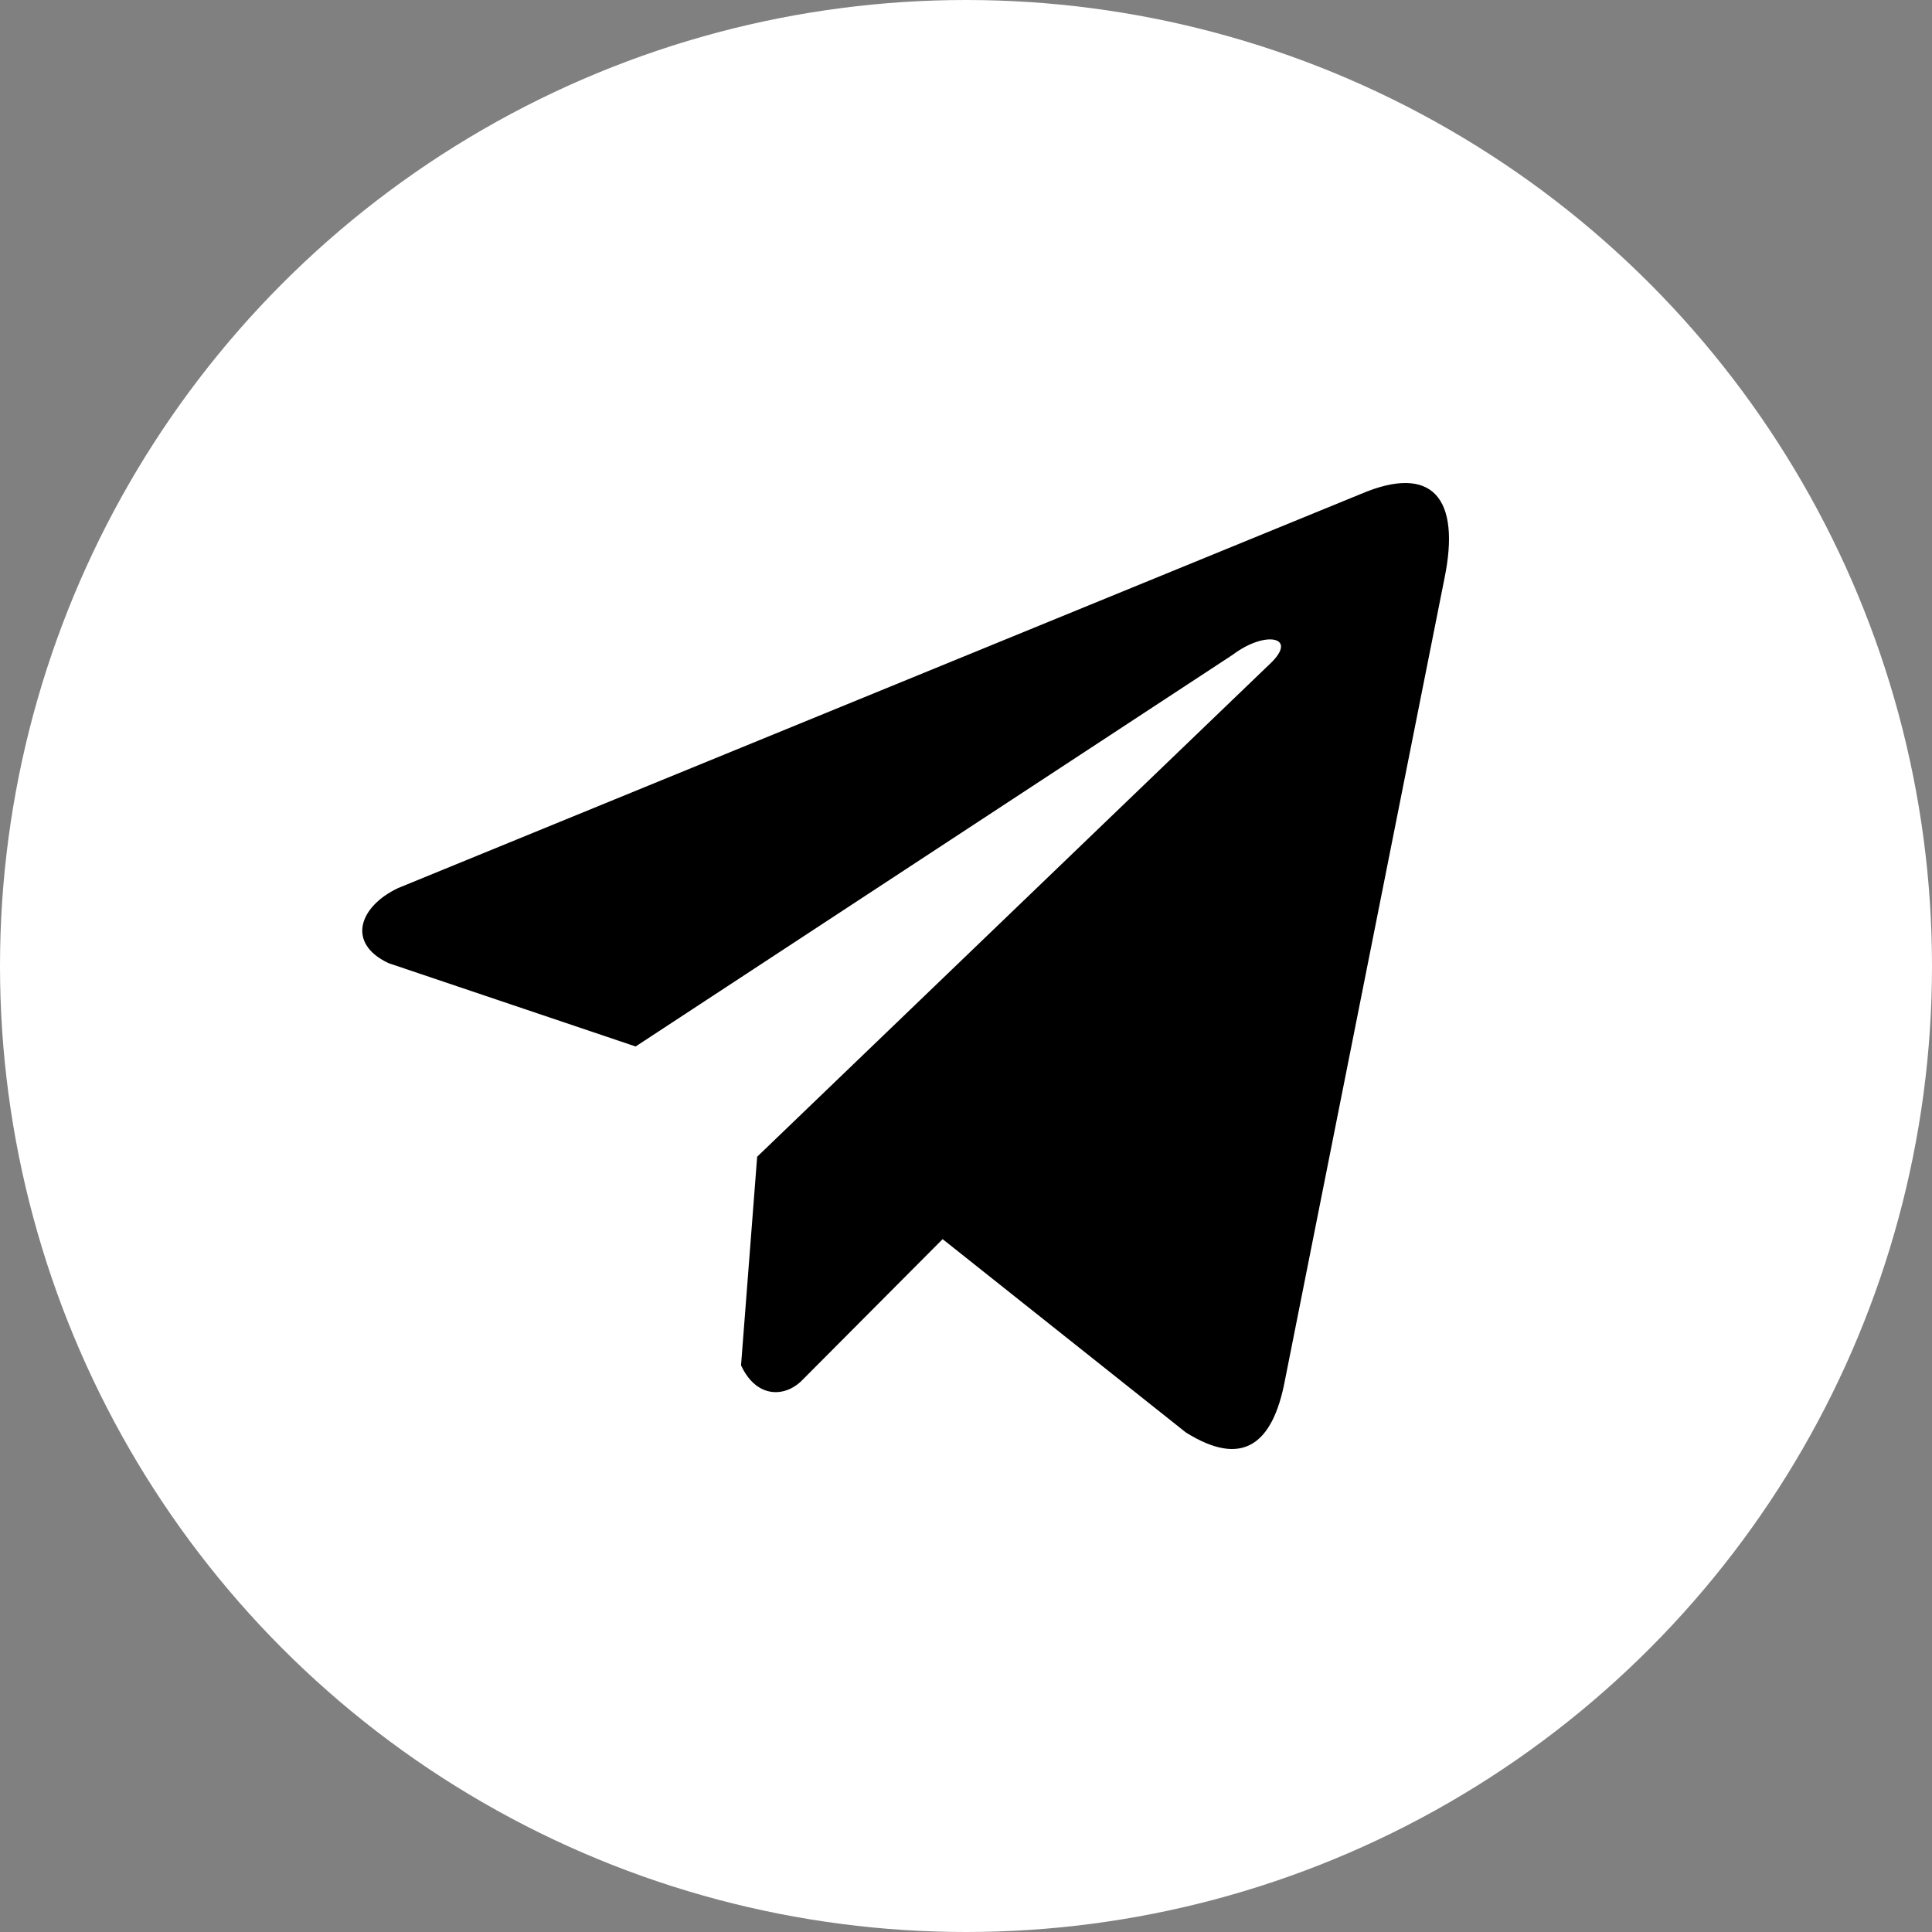 <svg width="32" height="32" viewBox="0 0 32 32" fill="none" xmlns="http://www.w3.org/2000/svg">
<rect x="0" y="0" width="32" height="32" fill="#808080" stroke="none"/>
<circle cx="16" cy="16" r="16" fill="white"/>
<path d="M22.539 8.182L6.592 14.71C5.95 15.014 5.733 15.623 6.436 15.953L10.528 17.333L20.419 10.844C20.96 10.436 21.512 10.545 21.037 10.993L12.541 19.159L12.274 22.614C12.521 23.148 12.974 23.15 13.262 22.885L15.613 20.524L19.639 23.724C20.574 24.312 21.082 23.933 21.284 22.855L23.924 9.584C24.198 8.258 23.73 7.674 22.539 8.182Z" fill="black"/>
</svg>
